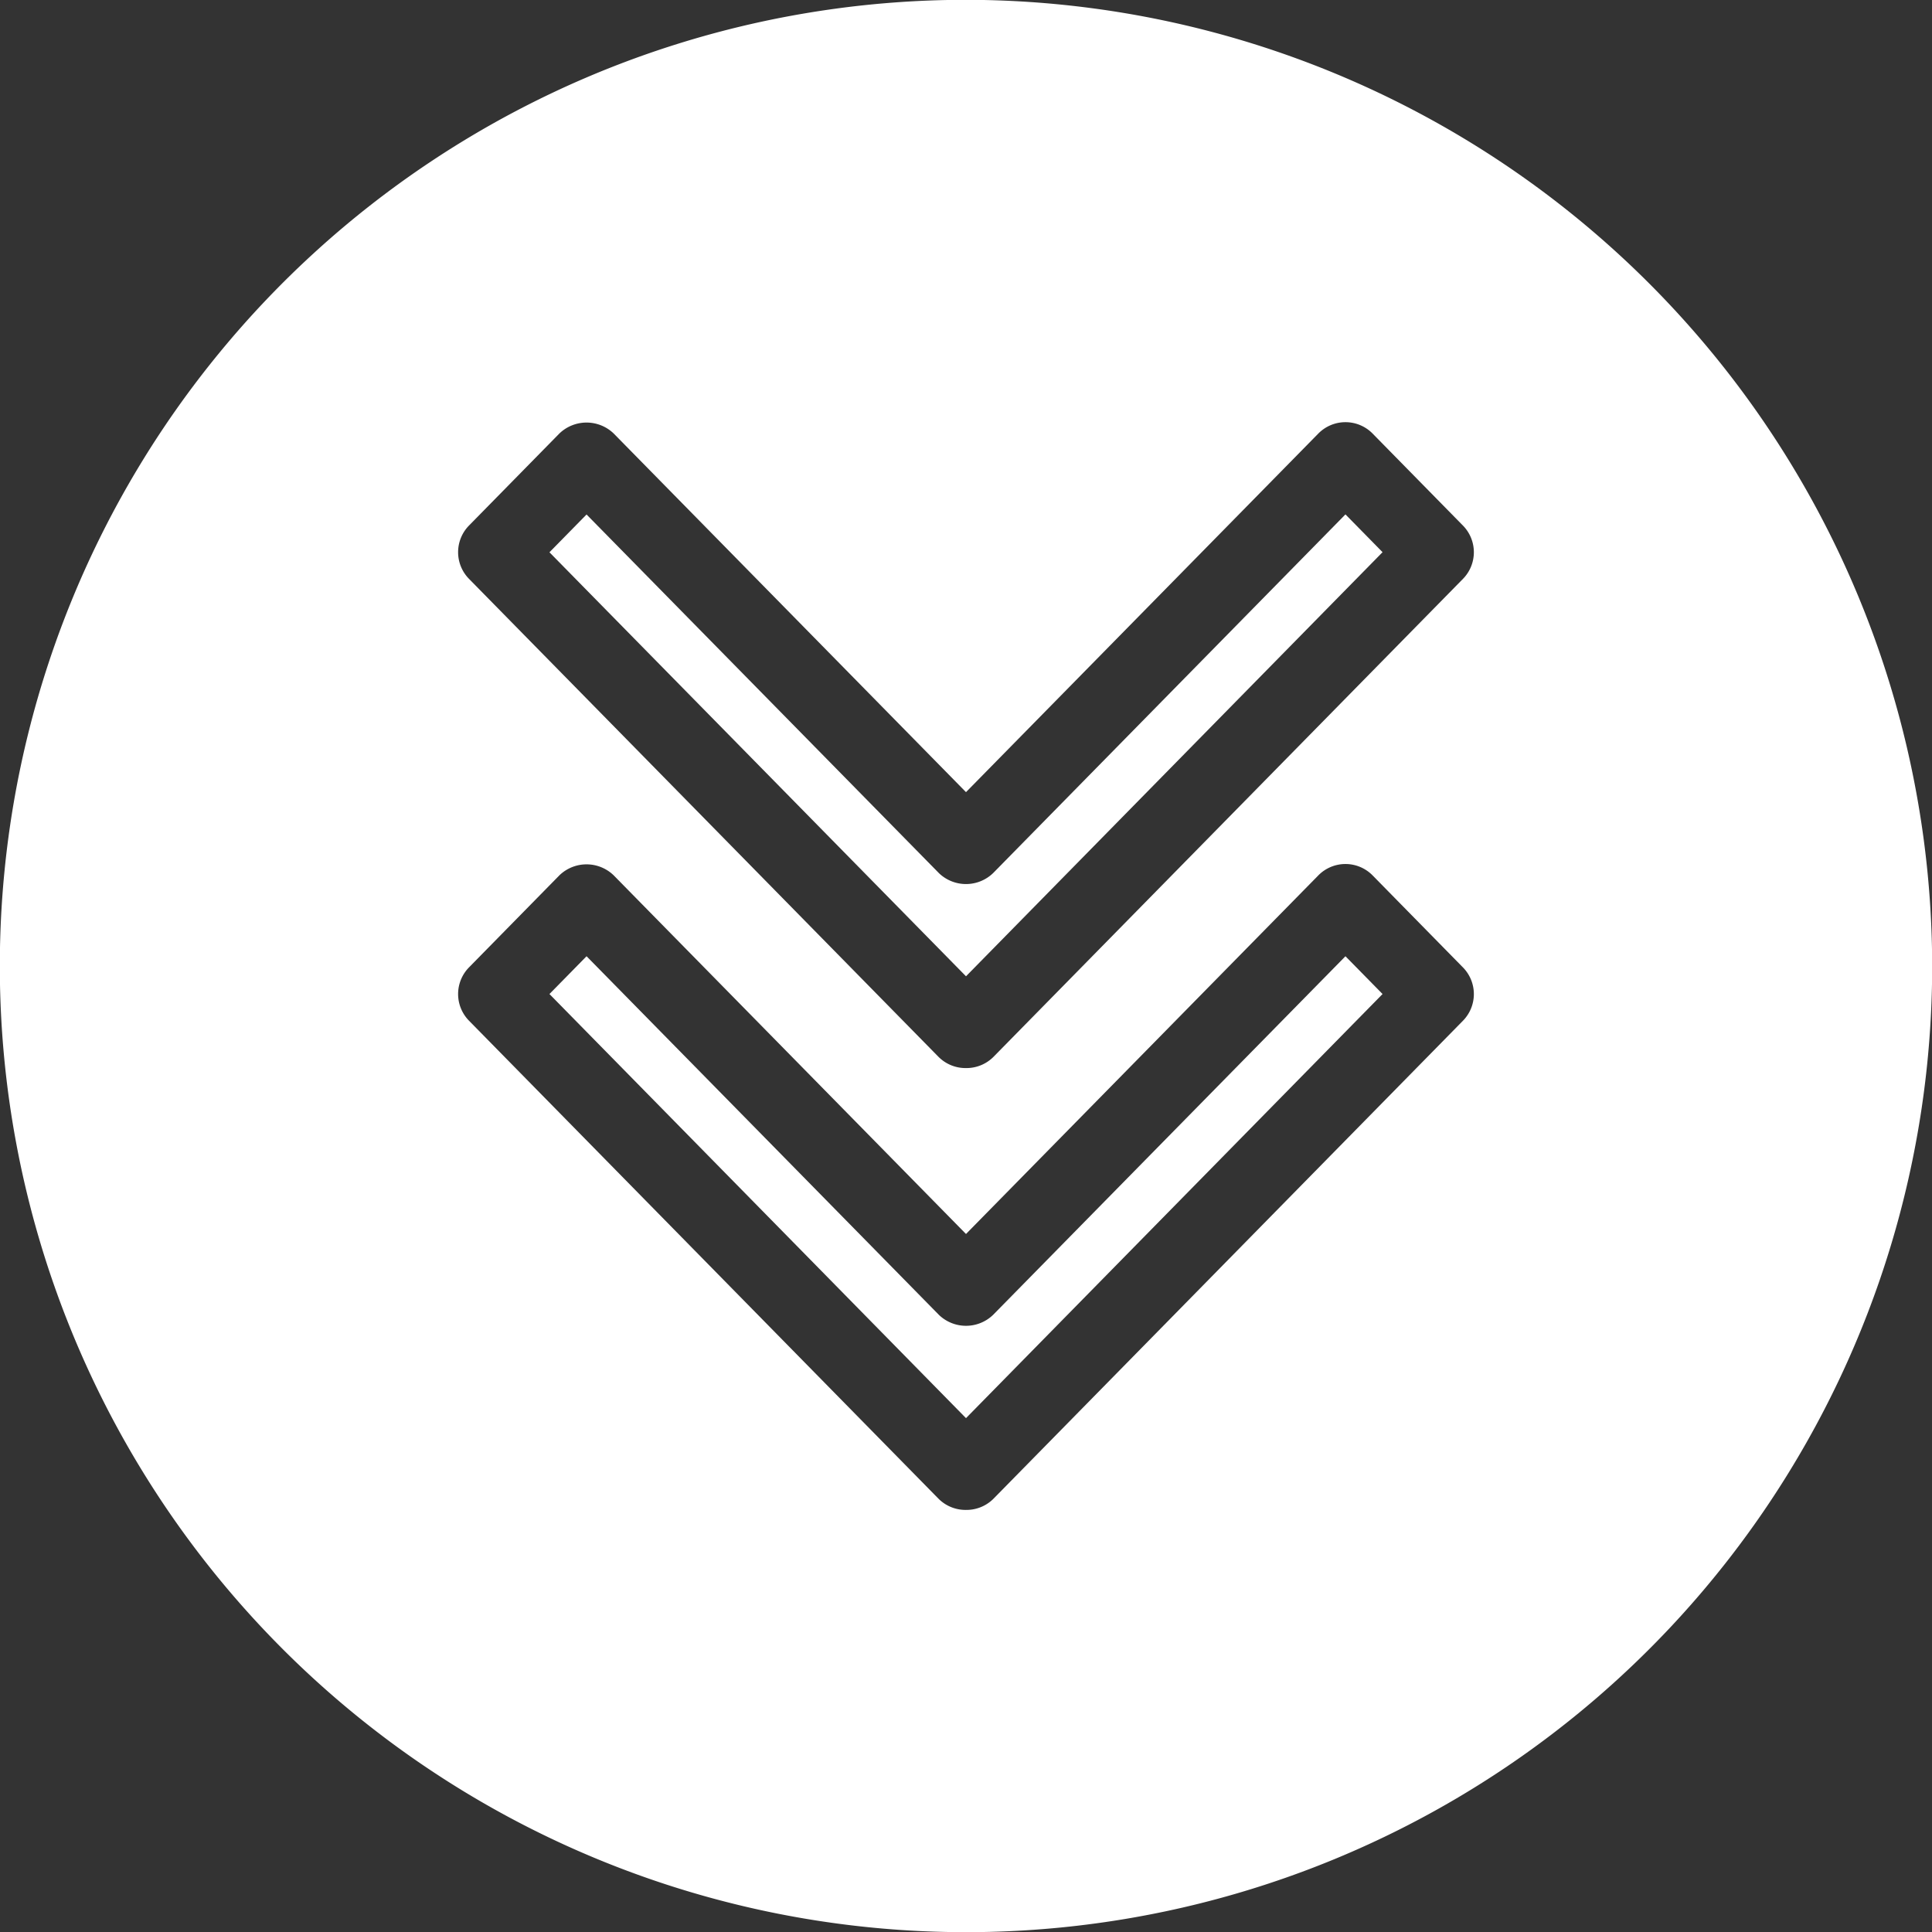 <?xml version="1.0" encoding="UTF-8" standalone="no"?><svg xmlns="http://www.w3.org/2000/svg" xmlns:xlink="http://www.w3.org/1999/xlink" data-name="Layer 1" fill="#ffffff" height="79.2" preserveAspectRatio="xMidYMid meet" version="1" viewBox="10.4 10.4 79.2 79.2" width="79.2" zoomAndPan="magnify"><rect x="10.4" y="10.4" width="79.2" height="79.2" fill="#333333" stroke="none"/><g id="change1_1"><path d="M51.112,46.191a1.6,1.6,0,0,1-2.224,0l-14.443-14.7-1.521,1.549L50,50.422,67.076,33.036l-1.521-1.549Z"/><path d="M51.112,64.3a1.6,1.6,0,0,1-2.224,0L34.445,49.6l-1.521,1.549L50,68.535,67.076,51.149,65.555,49.6Z"/><path d="M50,10.393A39.607,39.607,0,1,0,89.607,50,39.651,39.651,0,0,0,50,10.393ZM70.374,52.242,51.134,71.831a1.564,1.564,0,0,1-1.113.466s-.013,0-.021,0a.029.029,0,0,1-.021,0,1.564,1.564,0,0,1-1.113-.466L29.626,52.242a1.56,1.56,0,0,1,0-2.185l3.706-3.774a1.6,1.6,0,0,1,2.225,0L50,60.986l14.443-14.7a1.559,1.559,0,0,1,2.225,0l3.706,3.774A1.56,1.56,0,0,1,70.374,52.242Zm0-18.113L51.134,53.717a1.561,1.561,0,0,1-1.106.467h-.056a1.561,1.561,0,0,1-1.106-.467L29.626,34.129a1.56,1.56,0,0,1,0-2.185l3.706-3.774a1.606,1.606,0,0,1,2.225,0L50,42.873l14.443-14.7a1.56,1.56,0,0,1,2.225,0l3.706,3.774A1.56,1.56,0,0,1,70.374,34.129Z"/></g></svg>